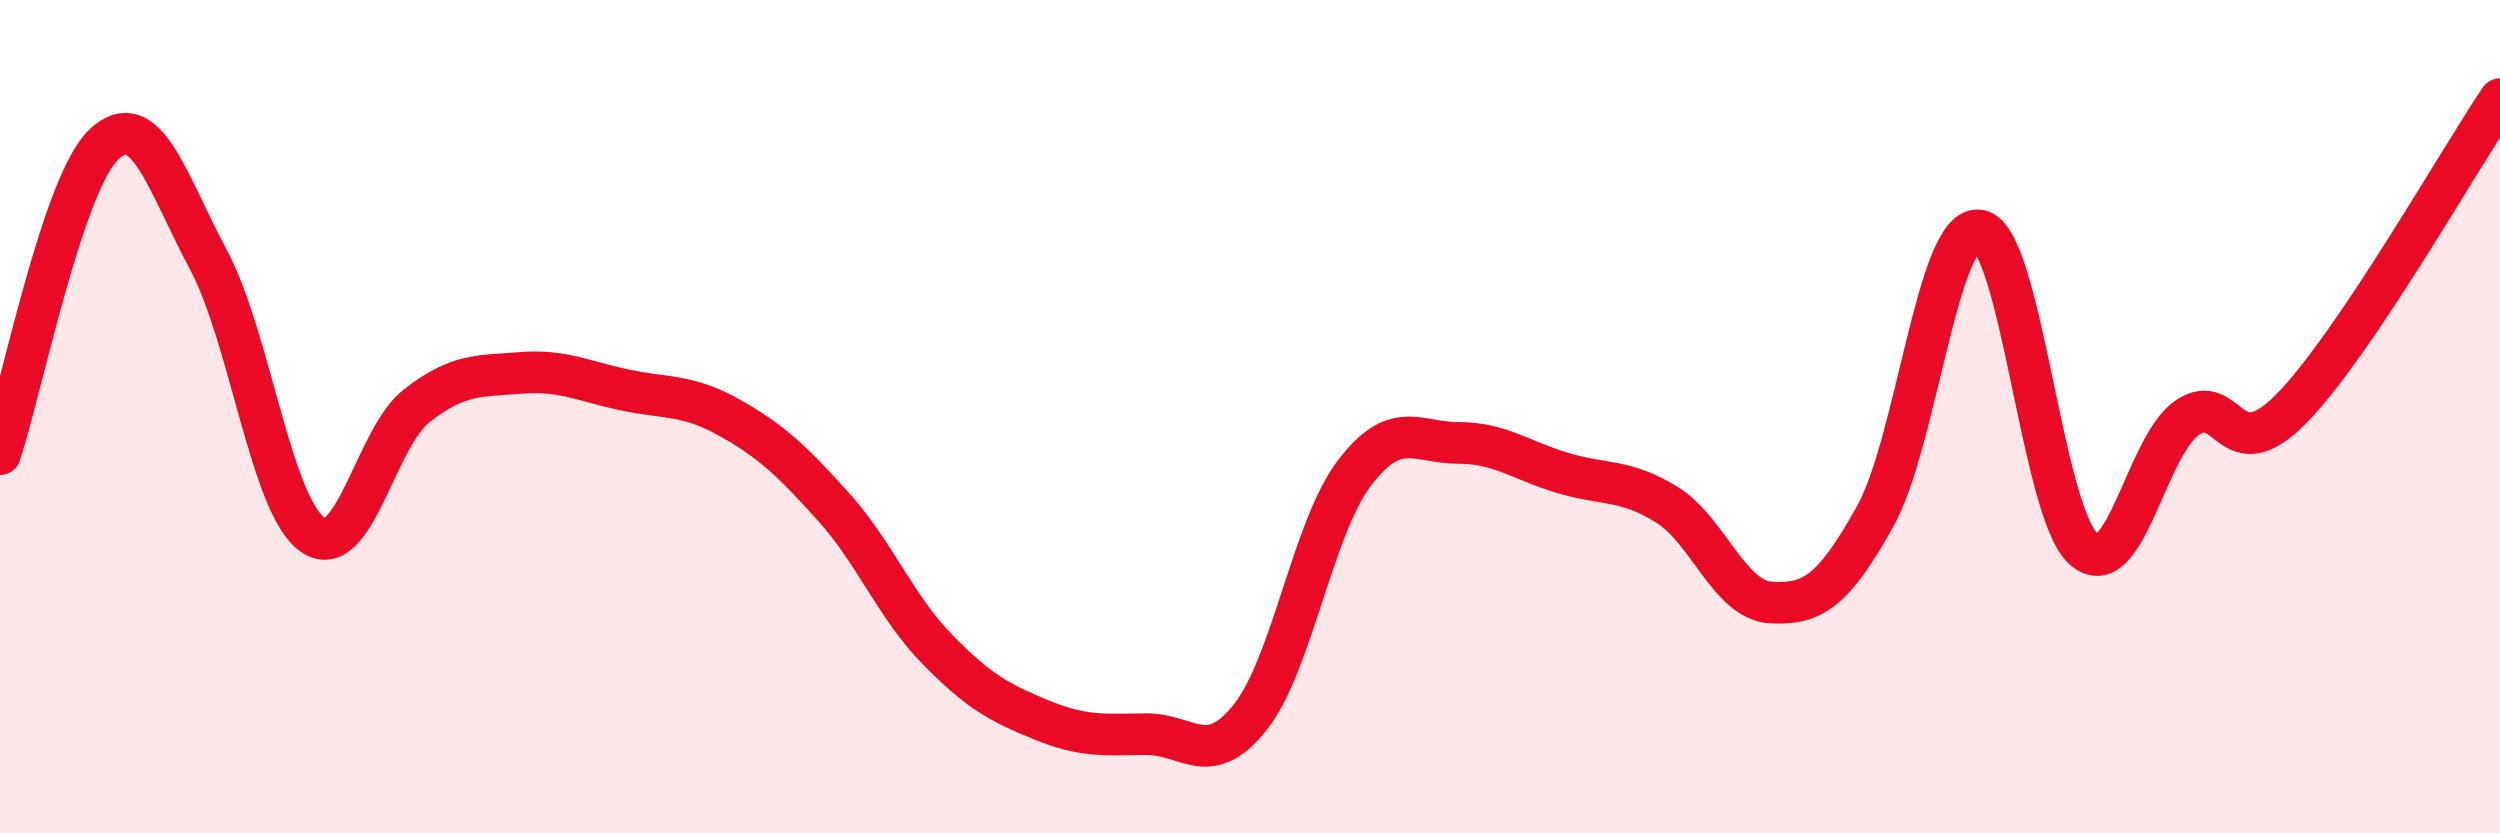 
    <svg width="60" height="20" viewBox="0 0 60 20" xmlns="http://www.w3.org/2000/svg">
      <path
        d="M 0,10.9 C 0.5,9.41 1.5,4.39 2.5,3.46 C 3.5,2.53 4,4.36 5,6.23 C 6,8.1 6.5,12.13 7.5,12.83 C 8.5,13.53 9,10.52 10,9.74 C 11,8.96 11.5,9.03 12.5,8.95 C 13.5,8.87 14,9.15 15,9.36 C 16,9.57 16.5,9.46 17.5,10.02 C 18.5,10.58 19,11.05 20,12.16 C 21,13.27 21.5,14.57 22.5,15.59 C 23.5,16.61 24,16.87 25,17.28 C 26,17.69 26.5,17.63 27.5,17.62 C 28.5,17.61 29,18.47 30,17.22 C 31,15.97 31.5,12.68 32.5,11.36 C 33.5,10.04 34,10.63 35,10.63 C 36,10.63 36.5,11.05 37.5,11.35 C 38.5,11.65 39,11.49 40,12.11 C 41,12.73 41.5,14.4 42.5,14.46 C 43.5,14.52 44,14.19 45,12.4 C 46,10.61 46.5,5.38 47.5,5.53 C 48.5,5.68 49,12.27 50,13.17 C 51,14.07 51.5,10.69 52.5,10.02 C 53.5,9.35 53.5,11.33 55,9.8 C 56.5,8.27 59,3.86 60,2.38L60 20L0 20Z"
        fill="#EB0A25"
        opacity="0.1"
        stroke-linecap="round"
        stroke-linejoin="round"
      />
      <path
        d="M 0,10.9 C 0.5,9.41 1.5,4.39 2.5,3.46 C 3.5,2.53 4,4.36 5,6.23 C 6,8.1 6.5,12.13 7.5,12.83 C 8.5,13.53 9,10.52 10,9.74 C 11,8.96 11.5,9.03 12.5,8.95 C 13.5,8.87 14,9.15 15,9.36 C 16,9.57 16.5,9.46 17.5,10.02 C 18.5,10.58 19,11.05 20,12.16 C 21,13.27 21.5,14.57 22.5,15.59 C 23.5,16.61 24,16.87 25,17.28 C 26,17.69 26.5,17.63 27.5,17.62 C 28.5,17.61 29,18.47 30,17.22 C 31,15.97 31.5,12.68 32.5,11.36 C 33.5,10.04 34,10.63 35,10.63 C 36,10.63 36.5,11.05 37.5,11.35 C 38.5,11.65 39,11.49 40,12.11 C 41,12.73 41.5,14.4 42.5,14.46 C 43.5,14.52 44,14.19 45,12.4 C 46,10.61 46.5,5.38 47.5,5.53 C 48.5,5.68 49,12.27 50,13.17 C 51,14.07 51.5,10.69 52.5,10.02 C 53.5,9.35 53.5,11.33 55,9.8 C 56.5,8.27 59,3.86 60,2.38"
        stroke="#EB0A25"
        stroke-width="1"
        fill="none"
        stroke-linecap="round"
        stroke-linejoin="round"
      />
    </svg>
  